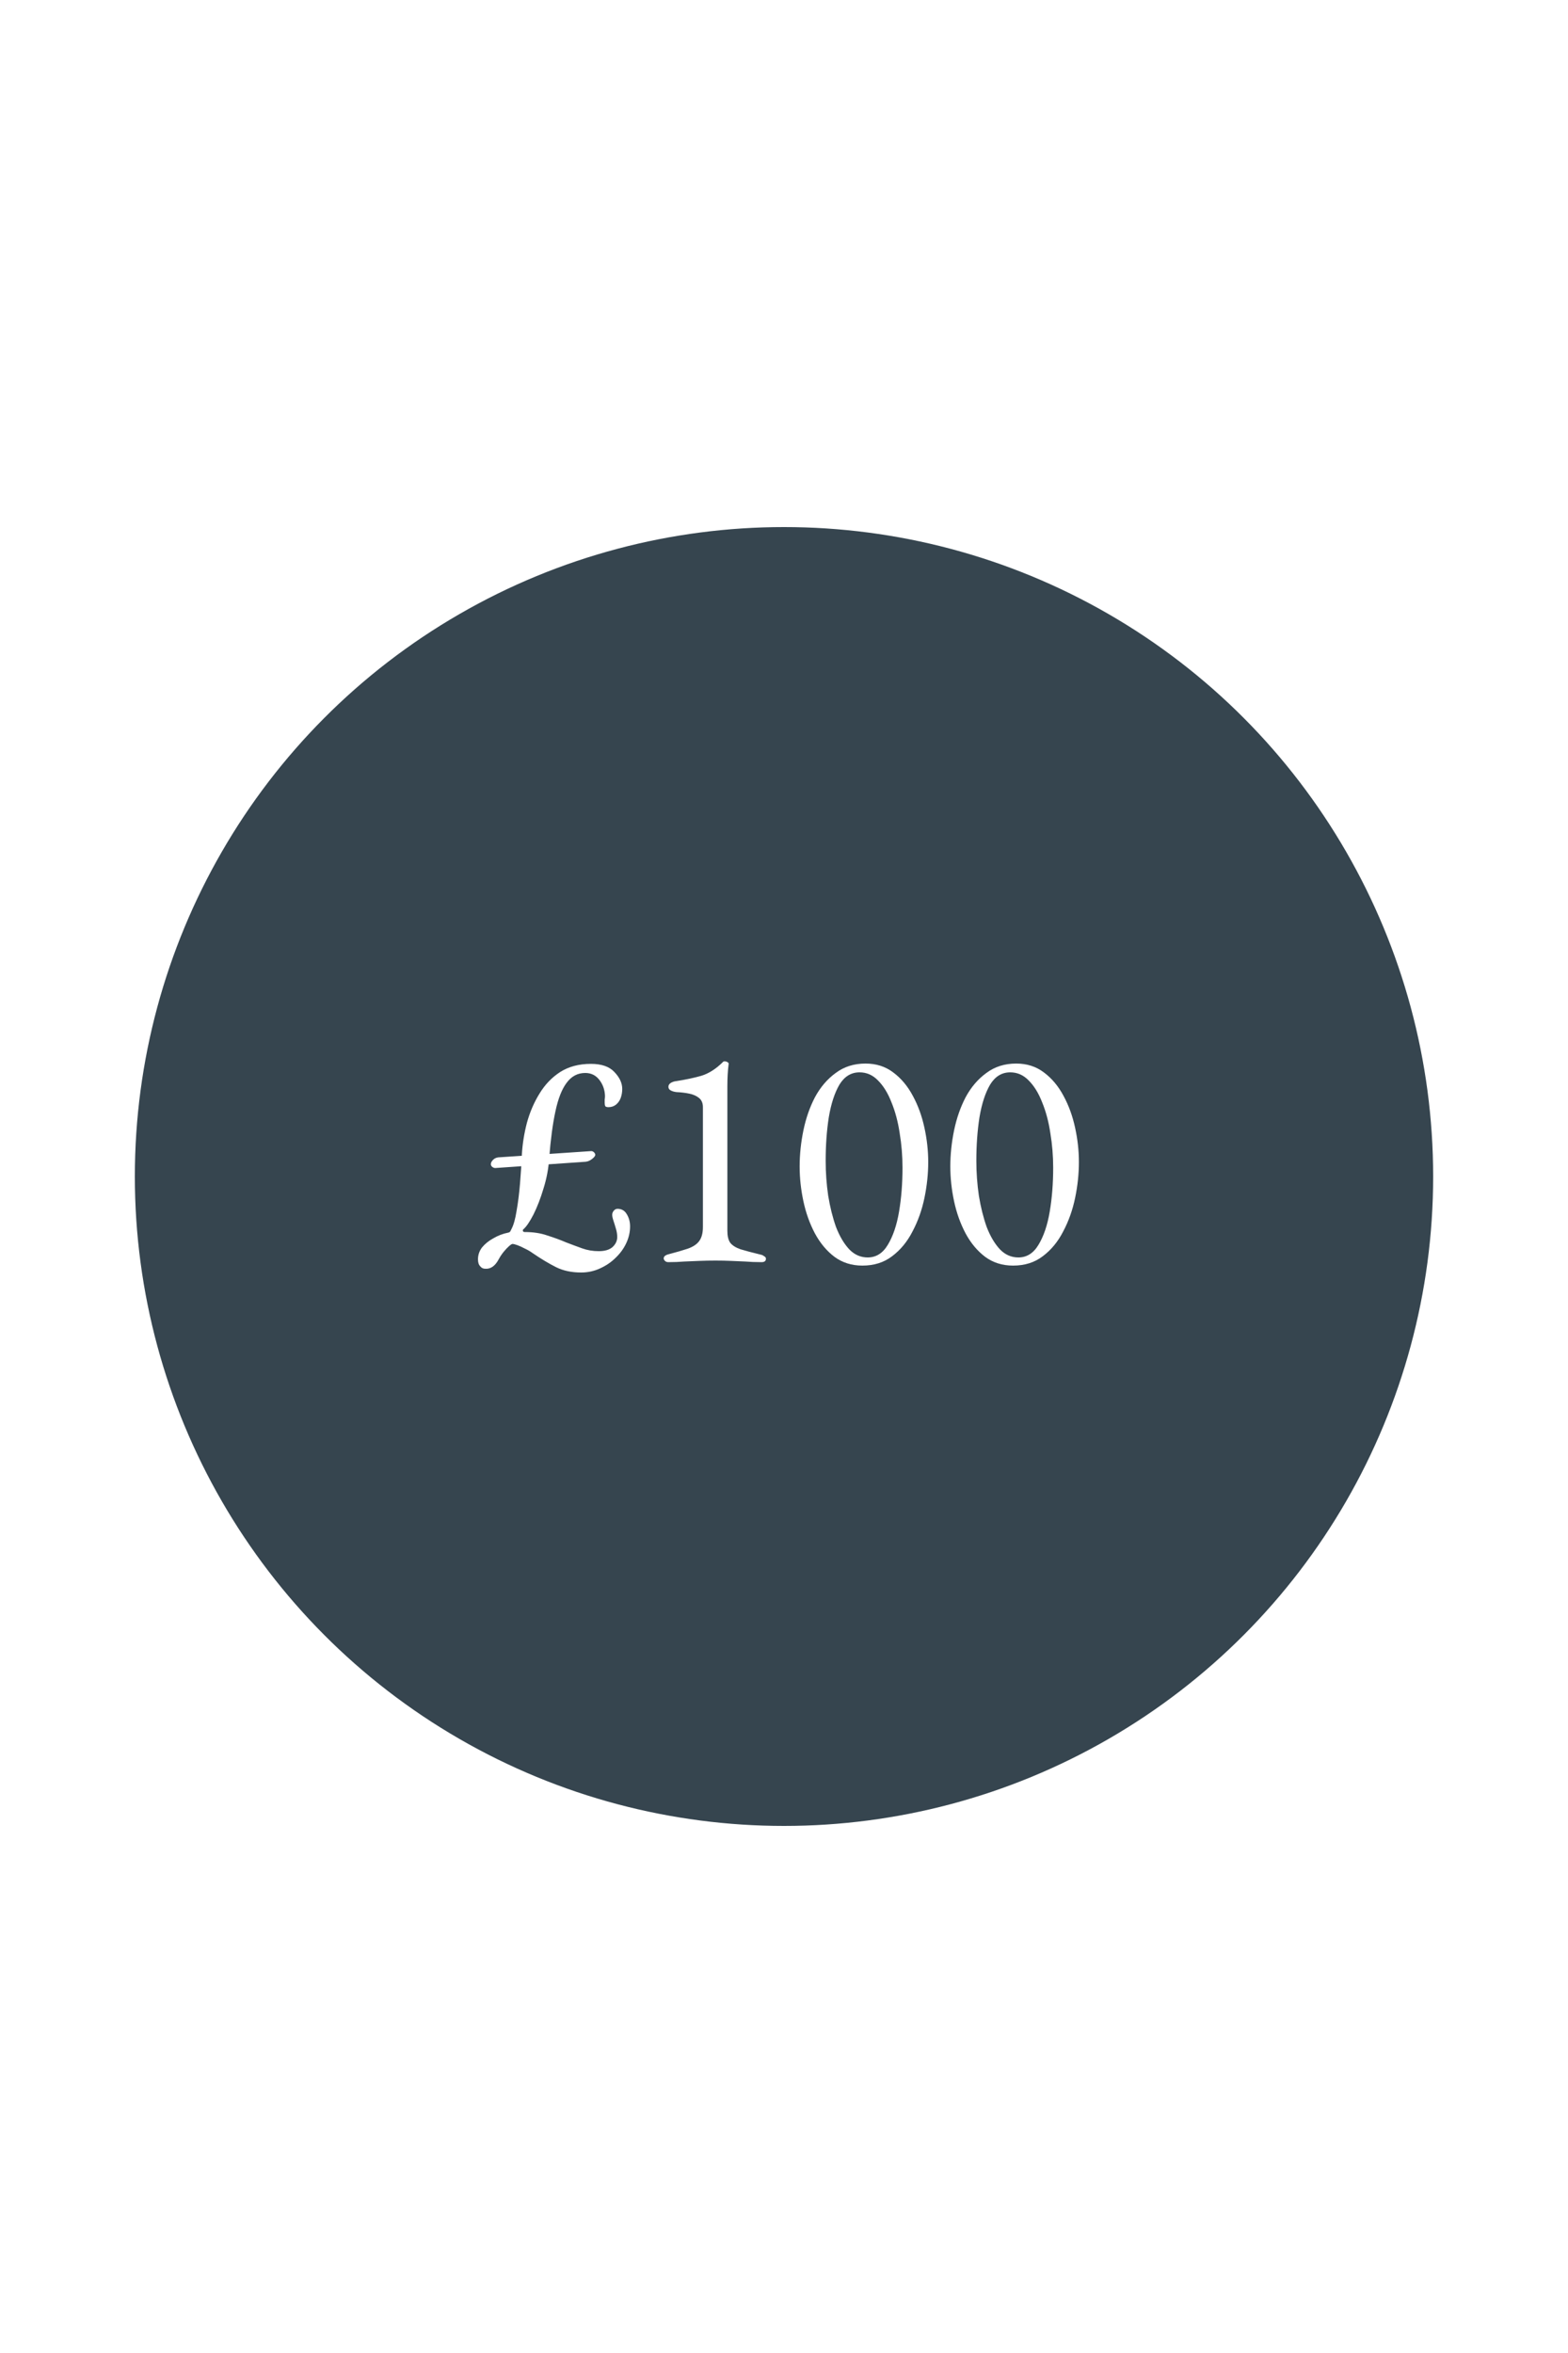 <svg width="500" height="750" viewBox="0 0 500 750" fill="none" xmlns="http://www.w3.org/2000/svg">
<rect width="500" height="750" fill="white"/>
<circle cx="250" cy="375" r="207" fill="#36454F"/>
<path d="M157.918 372.3C157.585 372.3 157.251 372.167 156.918 371.9C156.651 371.633 156.518 371.367 156.518 371.1C156.518 370.633 156.751 370.167 157.218 369.7C157.685 369.233 158.251 368.967 158.918 368.9L188.518 366.9C188.851 366.9 189.151 367.033 189.418 367.3C189.685 367.567 189.818 367.833 189.818 368.1C189.818 368.433 189.485 368.867 188.818 369.4C188.151 369.933 187.451 370.233 186.718 370.3L157.918 372.3ZM185.318 405.6C182.251 405.6 179.585 405.033 177.318 403.9C175.051 402.767 172.551 401.267 169.818 399.4C169.085 398.867 168.285 398.4 167.418 398C166.551 397.533 165.751 397.167 165.018 396.9C164.285 396.633 163.751 396.5 163.418 396.5C163.218 396.5 162.851 396.733 162.318 397.2C161.785 397.667 161.218 398.267 160.618 399C160.018 399.733 159.485 400.533 159.018 401.4C157.885 403.533 156.451 404.533 154.718 404.4C154.051 404.4 153.518 404.133 153.118 403.6C152.651 403.133 152.418 402.4 152.418 401.4C152.418 400 152.851 398.733 153.718 397.6C154.651 396.467 155.851 395.5 157.318 394.7C158.785 393.833 160.351 393.233 162.018 392.9C162.351 392.833 162.585 392.7 162.718 392.5C162.851 392.233 162.985 391.967 163.118 391.7C163.785 390.433 164.318 388.533 164.718 386C165.185 383.4 165.551 380.5 165.818 377.3C166.085 374.1 166.285 370.967 166.418 367.9C166.618 364.567 167.151 361.233 168.018 357.9C168.951 354.5 170.285 351.4 172.018 348.6C173.751 345.733 175.951 343.433 178.618 341.7C181.351 339.967 184.618 339.1 188.418 339.1C191.818 339.1 194.318 339.967 195.918 341.7C197.585 343.433 198.418 345.233 198.418 347.1C198.418 348.1 198.251 349.067 197.918 350C197.585 350.867 197.085 351.567 196.418 352.1C195.751 352.633 194.951 352.9 194.018 352.9C193.551 352.9 193.218 352.8 193.018 352.6C192.885 352.333 192.818 351.967 192.818 351.5C192.818 351.167 192.818 350.833 192.818 350.5C192.885 350.1 192.918 349.7 192.918 349.3C192.851 347.367 192.251 345.667 191.118 344.2C189.985 342.733 188.485 342 186.618 342C184.218 342 182.251 343.033 180.718 345.1C179.185 347.1 177.985 350.133 177.118 354.2C176.251 358.2 175.585 363.2 175.118 369.2C174.918 372.4 174.318 375.6 173.318 378.8C172.385 381.933 171.318 384.7 170.118 387.1C168.918 389.433 167.851 391 166.918 391.8C166.785 391.867 166.718 392.033 166.718 392.3C166.785 392.567 166.985 392.7 167.318 392.7C170.051 392.7 172.451 393.067 174.518 393.8C176.651 394.467 178.651 395.2 180.518 396C182.251 396.667 183.951 397.3 185.618 397.9C187.285 398.5 189.051 398.8 190.918 398.8C192.851 398.8 194.318 398.367 195.318 397.5C196.318 396.567 196.818 395.5 196.818 394.3C196.818 393.433 196.685 392.567 196.418 391.7C196.151 390.767 195.885 389.9 195.618 389.1C195.351 388.3 195.218 387.667 195.218 387.2C195.218 386.733 195.385 386.3 195.718 385.9C196.051 385.5 196.451 385.3 196.918 385.3C198.251 385.3 199.251 385.9 199.918 387.1C200.585 388.233 200.918 389.5 200.918 390.9C200.918 392.7 200.518 394.467 199.718 396.2C198.918 397.933 197.785 399.5 196.318 400.9C194.918 402.3 193.251 403.433 191.318 404.3C189.451 405.167 187.451 405.6 185.318 405.6ZM213.141 402.3C212.675 402.3 212.308 402.167 212.041 401.9C211.775 401.633 211.641 401.367 211.641 401.1C211.641 400.5 212.141 400.067 213.141 399.8C215.675 399.133 217.741 398.533 219.341 398C221.008 397.4 222.208 396.6 222.941 395.6C223.741 394.533 224.141 393.033 224.141 391.1V352.9C224.141 351.633 223.741 350.667 222.941 350C222.141 349.333 221.108 348.867 219.841 348.6C218.575 348.333 217.208 348.167 215.741 348.1C215.075 348.033 214.475 347.867 213.941 347.6C213.408 347.333 213.141 346.933 213.141 346.4C213.141 345.933 213.375 345.533 213.841 345.2C214.375 344.867 214.975 344.667 215.641 344.6C218.641 344.133 221.308 343.567 223.641 342.9C226.041 342.167 228.375 340.667 230.641 338.4C230.708 338.333 230.775 338.3 230.841 338.3C230.975 338.3 231.075 338.3 231.141 338.3C231.475 338.3 231.775 338.4 232.041 338.6C232.308 338.733 232.408 338.933 232.341 339.2C232.208 340.2 232.108 341.3 232.041 342.5C231.975 343.633 231.941 344.9 231.941 346.3V392.3C231.941 393.967 232.241 395.233 232.841 396.1C233.508 396.967 234.608 397.667 236.141 398.2C237.675 398.667 239.808 399.233 242.541 399.9C242.941 399.967 243.308 400.133 243.641 400.4C244.041 400.6 244.241 400.867 244.241 401.2C244.241 401.933 243.775 402.3 242.841 402.3C240.975 402.3 239.241 402.233 237.641 402.1C236.108 402.033 234.575 401.967 233.041 401.9C231.575 401.833 229.941 401.8 228.141 401.8C226.341 401.8 224.641 401.833 223.041 401.9C221.441 401.967 219.841 402.033 218.241 402.1C216.641 402.233 214.941 402.3 213.141 402.3ZM274.988 403.4C271.588 403.4 268.622 402.467 266.088 400.6C263.622 398.733 261.555 396.267 259.888 393.2C258.222 390.067 256.988 386.633 256.188 382.9C255.388 379.167 254.988 375.467 254.988 371.8C254.988 368 255.388 364.167 256.188 360.3C256.988 356.433 258.222 352.9 259.888 349.7C261.622 346.5 263.822 343.933 266.488 342C269.155 340 272.322 339 275.988 339C279.388 339 282.322 339.933 284.788 341.8C287.322 343.667 289.422 346.167 291.088 349.3C292.755 352.367 293.988 355.767 294.788 359.5C295.588 363.167 295.988 366.8 295.988 370.4C295.988 374.133 295.588 377.933 294.788 381.8C293.988 385.667 292.722 389.233 290.988 392.5C289.322 395.767 287.155 398.4 284.488 400.4C281.888 402.4 278.722 403.4 274.988 403.4ZM276.688 400.8C279.355 400.8 281.488 399.467 283.088 396.8C284.755 394.067 285.955 390.533 286.688 386.2C287.422 381.867 287.788 377.2 287.788 372.2C287.788 368.467 287.488 364.8 286.888 361.2C286.355 357.6 285.488 354.333 284.288 351.4C283.155 348.467 281.722 346.133 279.988 344.4C278.322 342.667 276.355 341.8 274.088 341.8C271.422 341.8 269.288 343.1 267.688 345.7C266.155 348.3 265.022 351.767 264.288 356.1C263.622 360.367 263.288 365 263.288 370C263.288 373.733 263.555 377.433 264.088 381.1C264.688 384.767 265.522 388.1 266.588 391.1C267.722 394.033 269.122 396.4 270.788 398.2C272.455 399.933 274.422 400.8 276.688 400.8ZM323.035 403.4C319.635 403.4 316.668 402.467 314.135 400.6C311.668 398.733 309.602 396.267 307.935 393.2C306.268 390.067 305.035 386.633 304.235 382.9C303.435 379.167 303.035 375.467 303.035 371.8C303.035 368 303.435 364.167 304.235 360.3C305.035 356.433 306.268 352.9 307.935 349.7C309.668 346.5 311.868 343.933 314.535 342C317.202 340 320.368 339 324.035 339C327.435 339 330.368 339.933 332.835 341.8C335.368 343.667 337.468 346.167 339.135 349.3C340.802 352.367 342.035 355.767 342.835 359.5C343.635 363.167 344.035 366.8 344.035 370.4C344.035 374.133 343.635 377.933 342.835 381.8C342.035 385.667 340.768 389.233 339.035 392.5C337.368 395.767 335.202 398.4 332.535 400.4C329.935 402.4 326.768 403.4 323.035 403.4ZM324.735 400.8C327.402 400.8 329.535 399.467 331.135 396.8C332.802 394.067 334.002 390.533 334.735 386.2C335.468 381.867 335.835 377.2 335.835 372.2C335.835 368.467 335.535 364.8 334.935 361.2C334.402 357.6 333.535 354.333 332.335 351.4C331.202 348.467 329.768 346.133 328.035 344.4C326.368 342.667 324.402 341.8 322.135 341.8C319.468 341.8 317.335 343.1 315.735 345.7C314.202 348.3 313.068 351.767 312.335 356.1C311.668 360.367 311.335 365 311.335 370C311.335 373.733 311.602 377.433 312.135 381.1C312.735 384.767 313.568 388.1 314.635 391.1C315.768 394.033 317.168 396.4 318.835 398.2C320.502 399.933 322.468 400.8 324.735 400.8Z" fill="white"/>
</svg>
